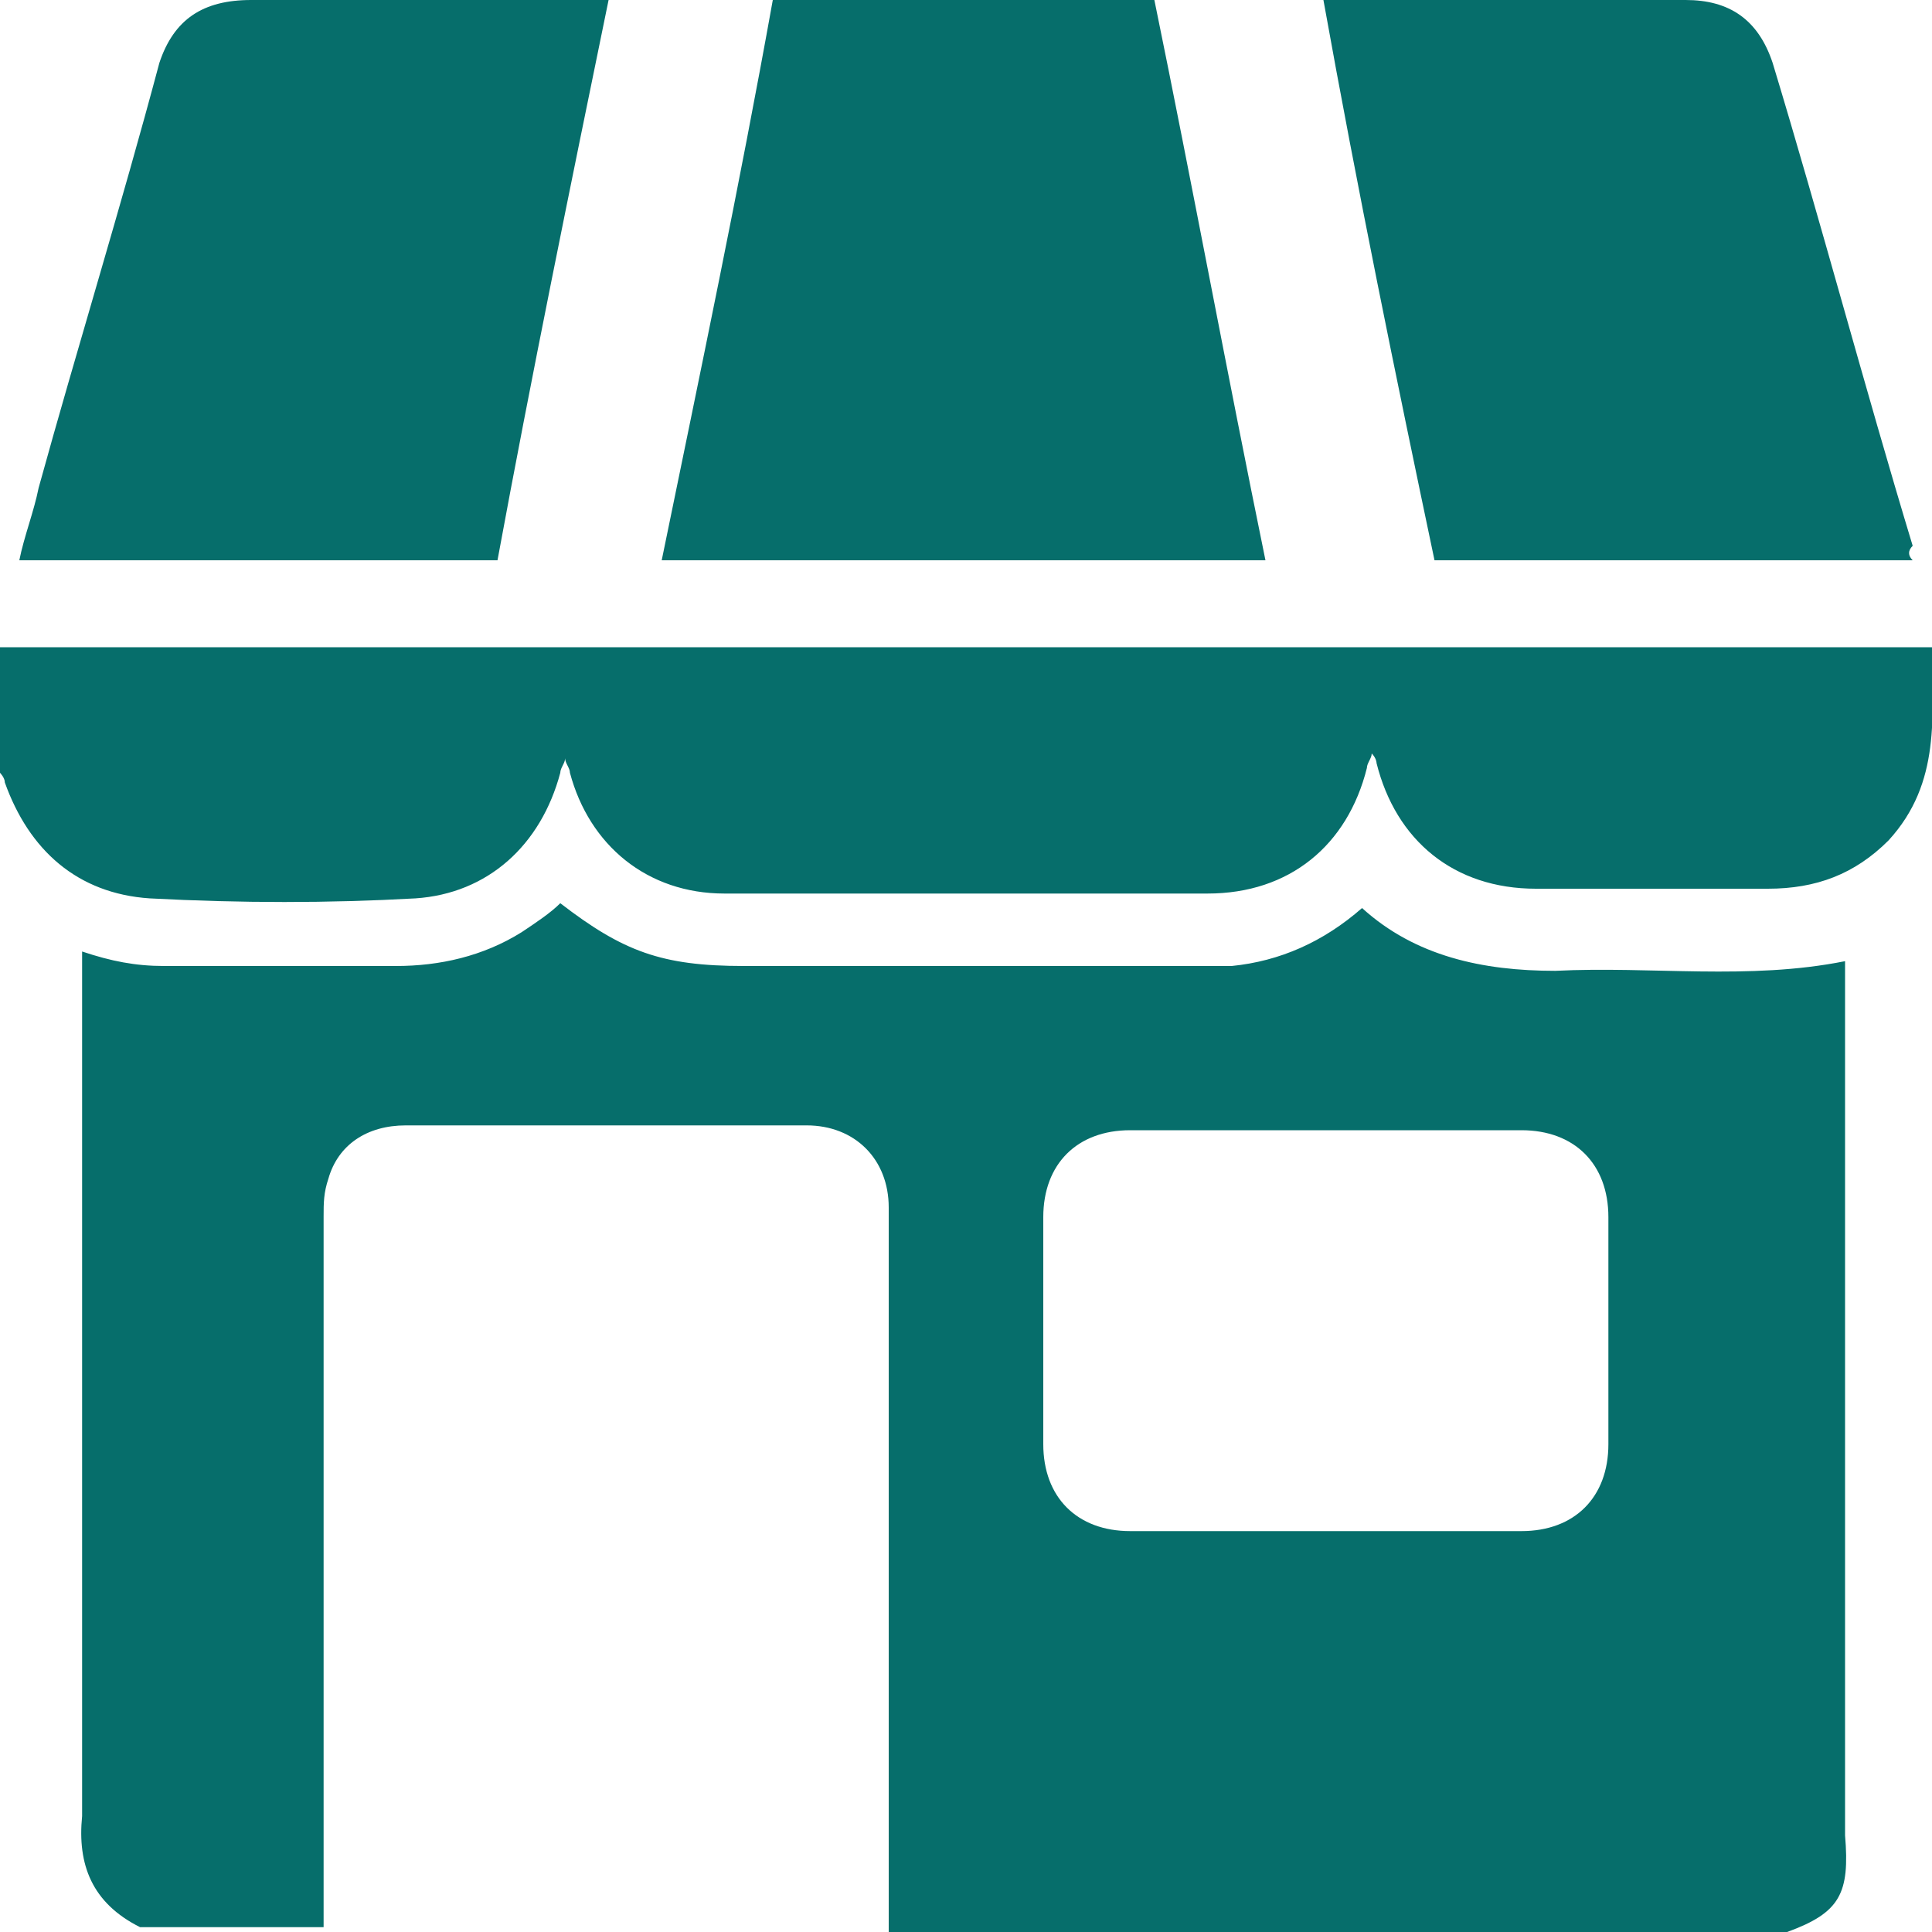 <svg xmlns="http://www.w3.org/2000/svg" xmlns:xlink="http://www.w3.org/1999/xlink" id="Layer_1" x="0px" y="0px" viewBox="0 0 40 40" style="enable-background:new 0 0 40 40;" xml:space="preserve"><style type="text/css">	.st0{fill:#066E6B;}</style><g>	<path class="st0" d="M37,40c-6.2,0-12.4,0-18.6,0c0-0.1,0-0.3,0-0.4c0-4.5,0-9,0-13.5c0-0.4,0-0.7,0-1.1c0-1-0.7-1.7-1.7-1.7  c-2.8,0-5.5,0-8.3,0c-0.8,0-1.4,0.4-1.6,1.1c-0.1,0.3-0.1,0.5-0.1,0.8c0,4.8,0,9.5,0,14.3c0,0.1,0,0.3,0,0.4c-1.3,0-2.5,0-3.8,0  c-1-0.5-1.3-1.3-1.2-2.3c0-5.8,0-11.6,0-17.5c0-0.1,0-0.3,0-0.4C2.3,19.9,2.8,20,3.4,20c1.6,0,3.2,0,4.8,0c0.9,0,1.8-0.2,2.6-0.7  c0.3-0.2,0.6-0.4,0.8-0.6c1.3,1,2.1,1.3,3.8,1.3c3.1,0,6.2,0,9.3,0c0.3,0,0.5,0,0.8,0c1-0.1,1.9-0.5,2.7-1.2c1.1,1,2.5,1.3,4,1.3  c2-0.1,4,0.2,6-0.2c0,0.2,0,0.3,0,0.4c0,5.9,0,11.8,0,17.7C38.3,39.2,38.1,39.6,37,40z M27.5,31.7c1.3,0,2.7,0,4,0  c1.1,0,1.8-0.7,1.8-1.8c0-1.6,0-3.1,0-4.7c0-1.1-0.7-1.8-1.8-1.8c-2.7,0-5.4,0-8.1,0c-1.1,0-1.8,0.7-1.8,1.8c0,1.6,0,3.1,0,4.7  c0,1.1,0.7,1.8,1.8,1.8C24.8,31.7,26.2,31.7,27.5,31.7z"></path>	<path class="st0" d="M0,13.4c0.1,0,0.2,0,0.3,0c13.1,0,26.3,0,39.4,0c0.1,0,0.2,0,0.3,0c0,1.4,0.2,2.8-0.9,4c-0.7,0.7-1.5,1-2.5,1  c-1.6,0-3.2,0-4.8,0c-1.7,0-2.9-1-3.3-2.6c0,0,0-0.1-0.1-0.2c0,0.1-0.1,0.2-0.1,0.3c-0.4,1.6-1.6,2.6-3.3,2.6c-3.3,0-6.6,0-10,0  c-1.6,0-2.8-1-3.2-2.5c0-0.1-0.1-0.2-0.1-0.3c0,0.1-0.1,0.2-0.1,0.3c-0.4,1.5-1.5,2.5-3,2.6c-1.8,0.1-3.6,0.1-5.5,0  c-1.5-0.1-2.5-1-3-2.4c0-0.1-0.1-0.2-0.1-0.2C0,14.9,0,14.1,0,13.4z"></path>	<path class="st0" d="M13.7,11.6C14.5,7.7,15.3,3.9,16,0c2.6,0,5.3,0,7.9,0c0.8,3.9,1.5,7.7,2.3,11.6C22.1,11.6,17.9,11.6,13.7,11.6  z"></path>	<path class="st0" d="M39.6,11.6c-3.3,0-6.6,0-9.9,0C28.9,7.8,28.1,3.9,27.4,0c1.1,0,2.1,0,3.1,0c1.5,0,2.9,0,4.4,0  c0.9,0,1.5,0.4,1.8,1.3c1,3.3,1.9,6.7,2.9,10C39.5,11.4,39.5,11.5,39.6,11.6z"></path>	<path class="st0" d="M12.6,0c-0.8,3.9-1.6,7.8-2.3,11.6c-3.3,0-6.6,0-9.9,0c0.1-0.5,0.3-1,0.4-1.5c0.8-2.9,1.7-5.8,2.5-8.8  C3.6,0.4,4.2,0,5.2,0c2.4,0,4.8,0,7.1,0C12.4,0,12.5,0,12.6,0z"></path></g></svg>